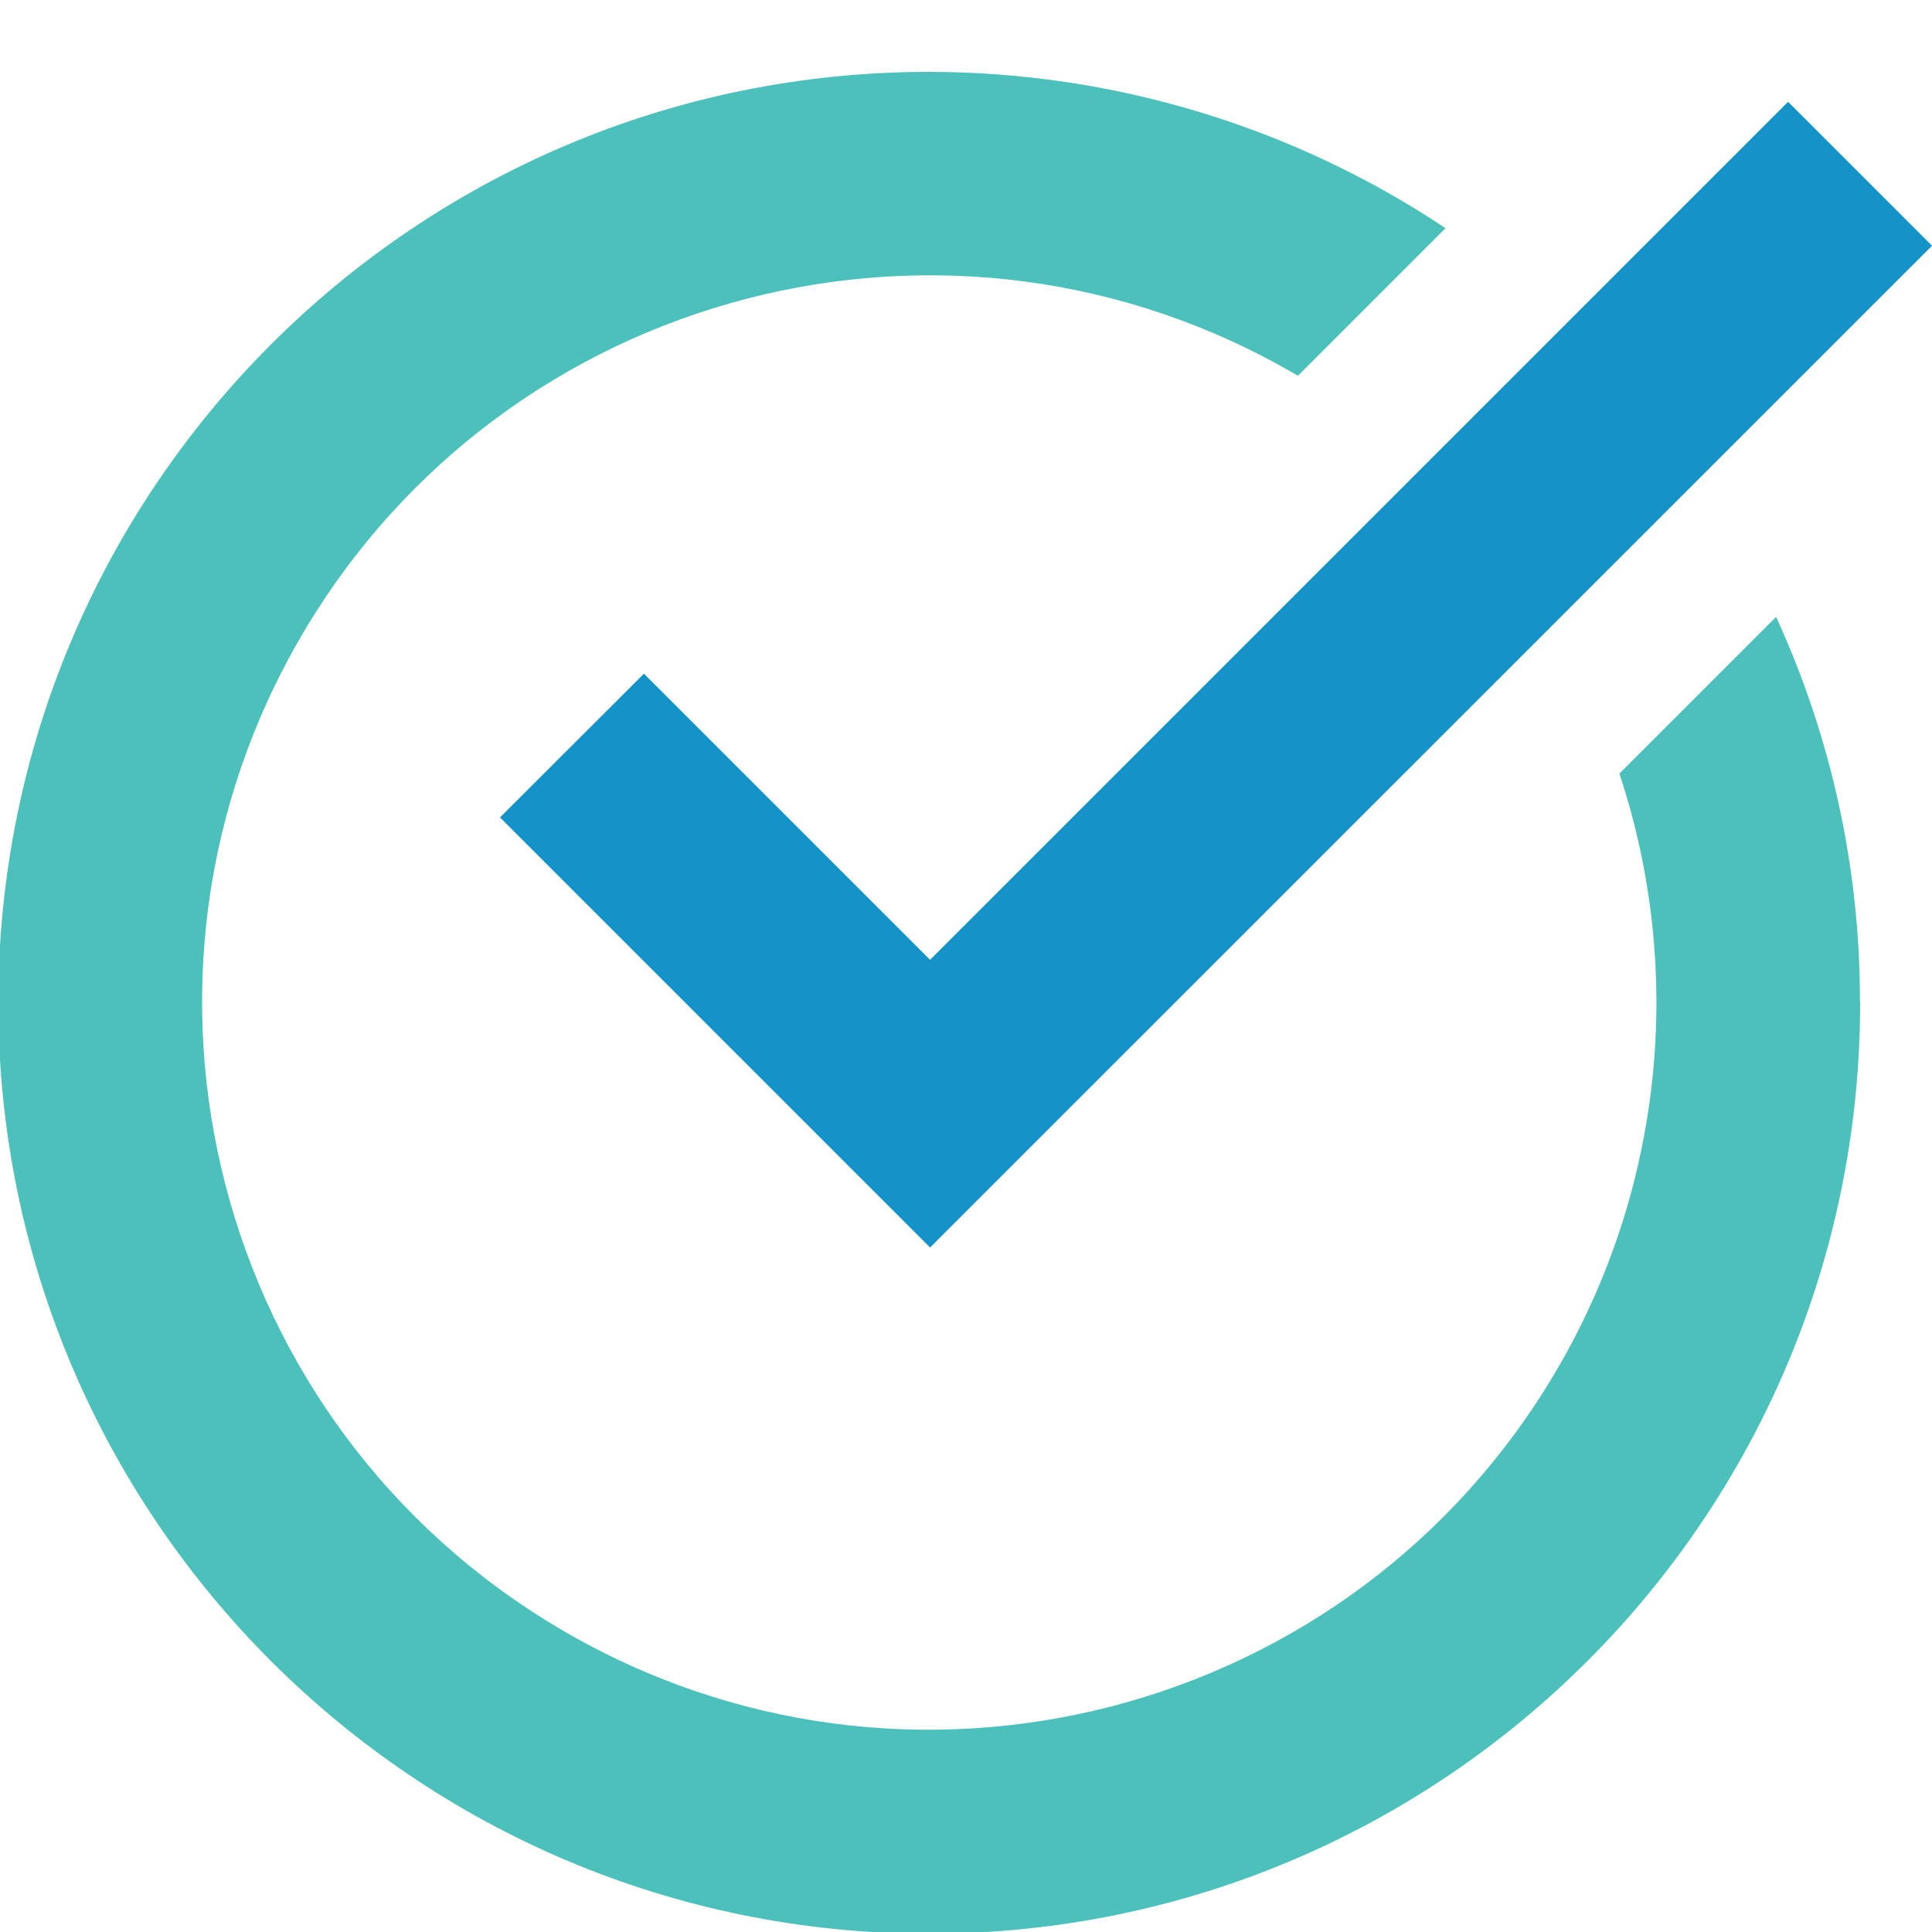 <?xml version="1.0" encoding="UTF-8"?>
<svg id="check-mark" xmlns="http://www.w3.org/2000/svg" viewBox="0 0 100 100">
  <defs>
    <style>
      .cls-1 {
        fill: #4cc0ba;
      }

      .cls-2 {
        fill: #1493c9;
      }
    </style>
  </defs>
  <path class="cls-1" d="M96.28,51.86c.02,26.61-21.53,48.2-48.14,48.23C21.53,100.11-.06,78.56-.09,51.95-.11,25.33,21.44,3.74,48.05,3.72c9.53,0,18.85,2.81,26.77,8.09l-7.64,7.64c-17.92-10.54-40.98-4.55-51.52,13.36-10.54,17.92-4.55,40.98,13.36,51.52s40.98,4.55,51.52-13.36c5.5-9.35,6.7-20.63,3.28-30.93l8.11-8.11c2.87,6.25,4.35,13.05,4.34,19.93Z"/>
  <polygon class="cls-2" points="48.14 64.57 25.88 42.31 33.33 34.87 48.14 49.68 92.55 5.27 100 12.72 48.14 64.57"/>
</svg>